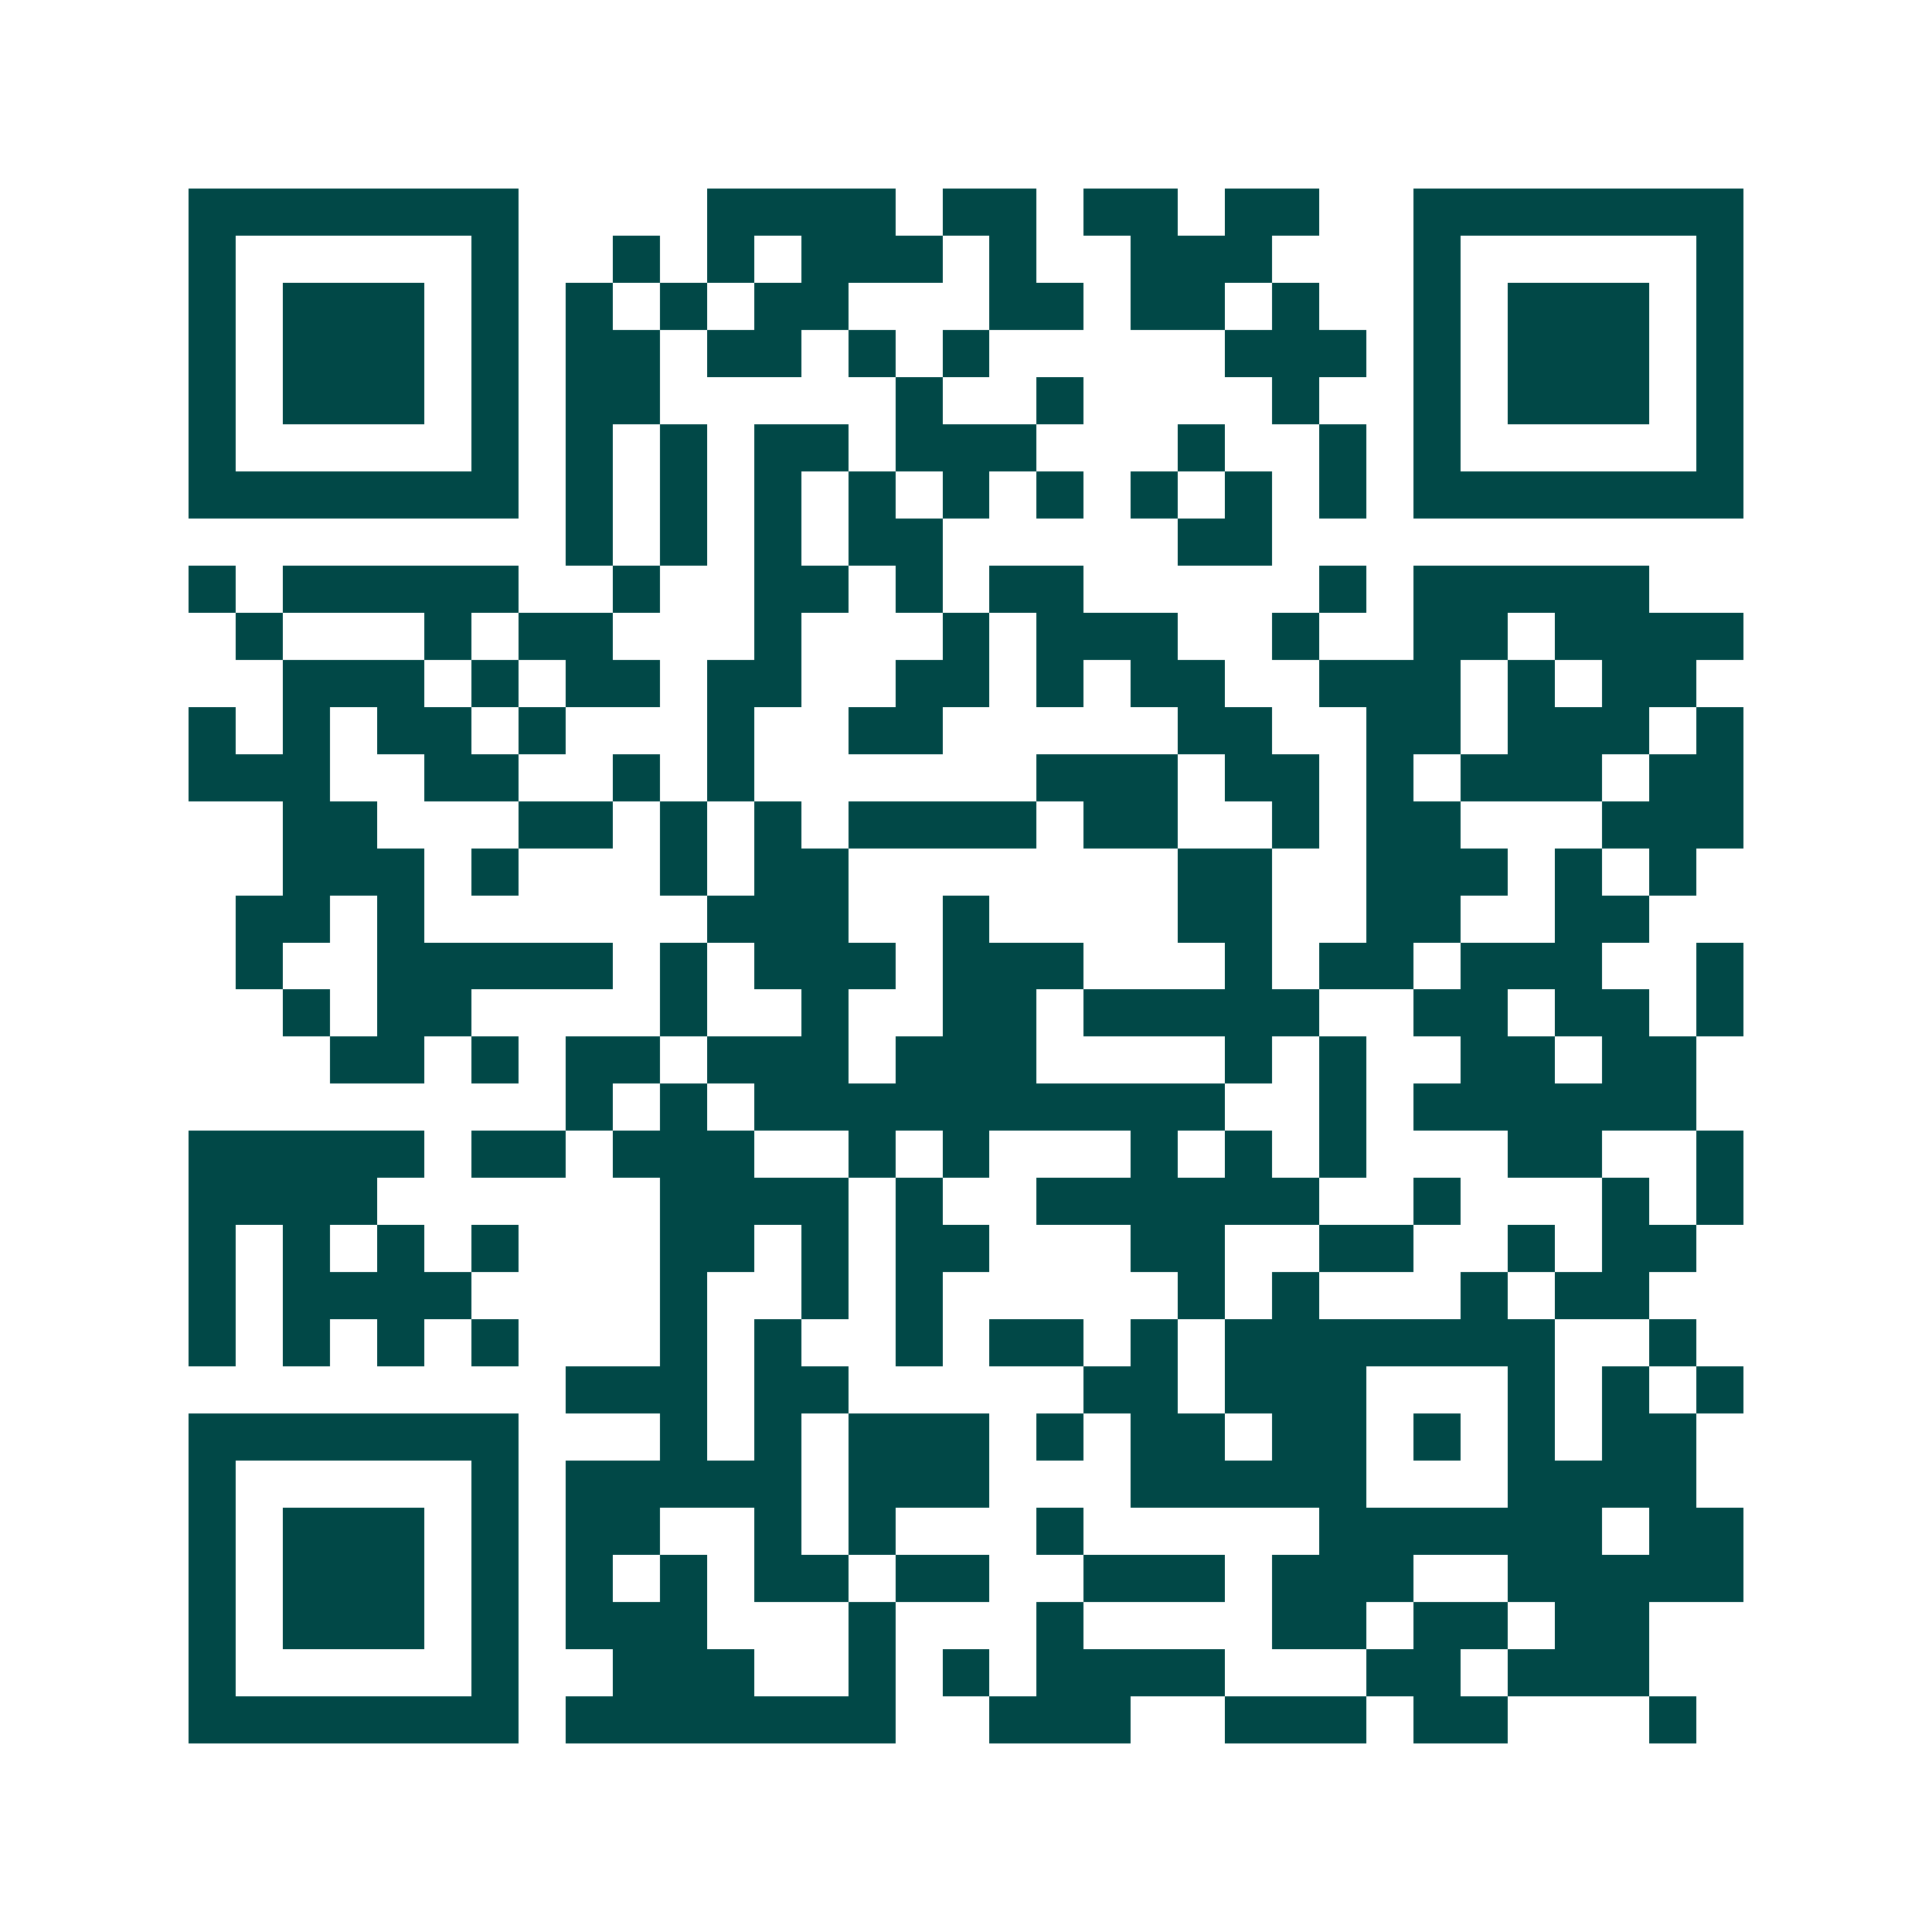 <svg xmlns="http://www.w3.org/2000/svg" width="200" height="200" viewBox="0 0 41 41" shape-rendering="crispEdges"><path fill="#ffffff" d="M0 0h41v41H0z"/><path stroke="#014847" d="M4 4.5h7m4 0h4m1 0h2m1 0h2m1 0h2m2 0h7M4 5.5h1m5 0h1m2 0h1m1 0h1m1 0h3m1 0h1m2 0h3m3 0h1m5 0h1M4 6.5h1m1 0h3m1 0h1m1 0h1m1 0h1m1 0h2m3 0h2m1 0h2m1 0h1m2 0h1m1 0h3m1 0h1M4 7.5h1m1 0h3m1 0h1m1 0h2m1 0h2m1 0h1m1 0h1m5 0h3m1 0h1m1 0h3m1 0h1M4 8.5h1m1 0h3m1 0h1m1 0h2m5 0h1m2 0h1m4 0h1m2 0h1m1 0h3m1 0h1M4 9.5h1m5 0h1m1 0h1m1 0h1m1 0h2m1 0h3m3 0h1m2 0h1m1 0h1m5 0h1M4 10.5h7m1 0h1m1 0h1m1 0h1m1 0h1m1 0h1m1 0h1m1 0h1m1 0h1m1 0h1m1 0h7M12 11.5h1m1 0h1m1 0h1m1 0h2m5 0h2M4 12.5h1m1 0h5m2 0h1m2 0h2m1 0h1m1 0h2m5 0h1m1 0h5M5 13.5h1m3 0h1m1 0h2m3 0h1m3 0h1m1 0h3m2 0h1m2 0h2m1 0h4M6 14.5h3m1 0h1m1 0h2m1 0h2m2 0h2m1 0h1m1 0h2m2 0h3m1 0h1m1 0h2M4 15.5h1m1 0h1m1 0h2m1 0h1m3 0h1m2 0h2m5 0h2m2 0h2m1 0h3m1 0h1M4 16.5h3m2 0h2m2 0h1m1 0h1m6 0h3m1 0h2m1 0h1m1 0h3m1 0h2M6 17.5h2m3 0h2m1 0h1m1 0h1m1 0h4m1 0h2m2 0h1m1 0h2m3 0h3M6 18.5h3m1 0h1m3 0h1m1 0h2m7 0h2m2 0h3m1 0h1m1 0h1M5 19.5h2m1 0h1m6 0h3m2 0h1m4 0h2m2 0h2m2 0h2M5 20.5h1m2 0h5m1 0h1m1 0h3m1 0h3m3 0h1m1 0h2m1 0h3m2 0h1M6 21.5h1m1 0h2m4 0h1m2 0h1m2 0h2m1 0h5m2 0h2m1 0h2m1 0h1M7 22.5h2m1 0h1m1 0h2m1 0h3m1 0h3m4 0h1m1 0h1m2 0h2m1 0h2M12 23.5h1m1 0h1m1 0h10m2 0h1m1 0h6M4 24.5h5m1 0h2m1 0h3m2 0h1m1 0h1m3 0h1m1 0h1m1 0h1m3 0h2m2 0h1M4 25.5h4m6 0h4m1 0h1m2 0h6m2 0h1m3 0h1m1 0h1M4 26.5h1m1 0h1m1 0h1m1 0h1m3 0h2m1 0h1m1 0h2m3 0h2m2 0h2m2 0h1m1 0h2M4 27.5h1m1 0h4m4 0h1m2 0h1m1 0h1m5 0h1m1 0h1m3 0h1m1 0h2M4 28.5h1m1 0h1m1 0h1m1 0h1m3 0h1m1 0h1m2 0h1m1 0h2m1 0h1m1 0h7m2 0h1M12 29.5h3m1 0h2m5 0h2m1 0h3m3 0h1m1 0h1m1 0h1M4 30.5h7m3 0h1m1 0h1m1 0h3m1 0h1m1 0h2m1 0h2m1 0h1m1 0h1m1 0h2M4 31.5h1m5 0h1m1 0h5m1 0h3m3 0h5m3 0h4M4 32.5h1m1 0h3m1 0h1m1 0h2m2 0h1m1 0h1m3 0h1m5 0h6m1 0h2M4 33.5h1m1 0h3m1 0h1m1 0h1m1 0h1m1 0h2m1 0h2m2 0h3m1 0h3m2 0h5M4 34.5h1m1 0h3m1 0h1m1 0h3m3 0h1m3 0h1m4 0h2m1 0h2m1 0h2M4 35.5h1m5 0h1m2 0h3m2 0h1m1 0h1m1 0h4m3 0h2m1 0h3M4 36.5h7m1 0h7m2 0h3m2 0h3m1 0h2m3 0h1"/></svg>
